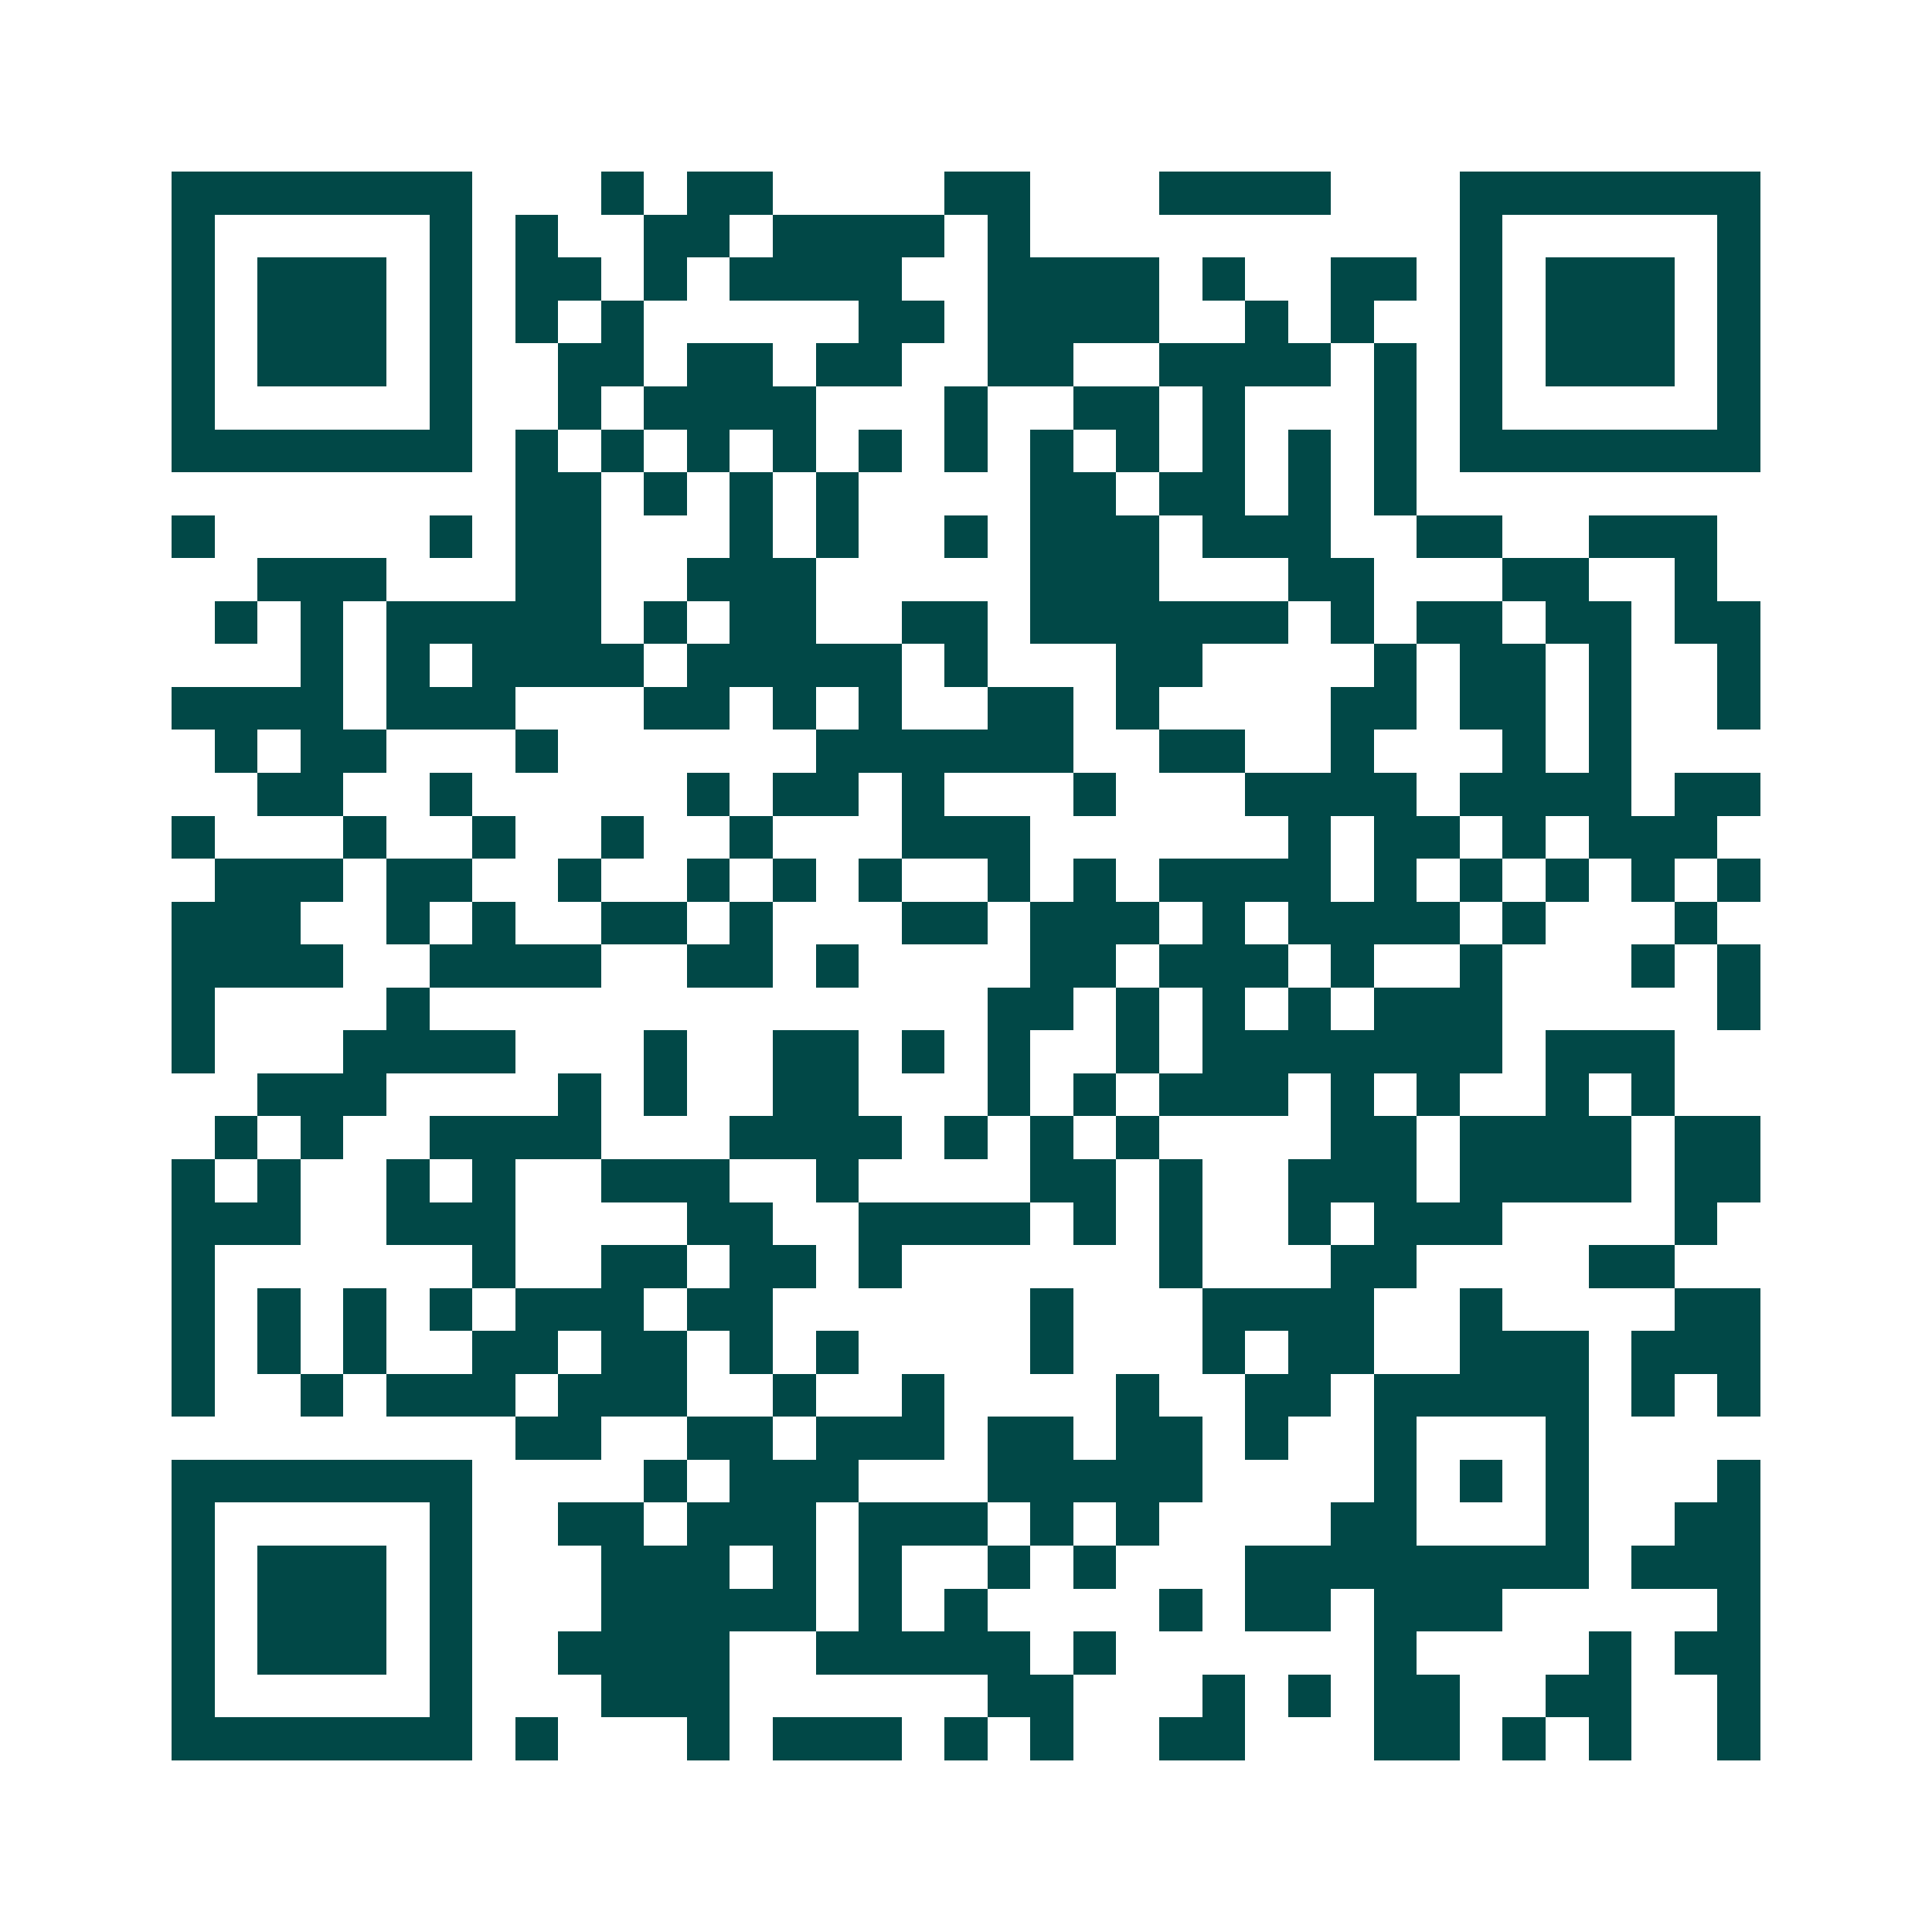 <svg xmlns="http://www.w3.org/2000/svg" width="200" height="200" viewBox="0 0 45 45" shape-rendering="crispEdges"><path fill="#ffffff" d="M0 0h45v45H0z"/><path stroke="#014847" d="M4 4.5h7m3 0h1m1 0h2m4 0h2m3 0h4m3 0h7M4 5.5h1m5 0h1m1 0h1m2 0h2m1 0h4m1 0h1m10 0h1m5 0h1M4 6.5h1m1 0h3m1 0h1m1 0h2m1 0h1m1 0h4m2 0h4m1 0h1m2 0h2m1 0h1m1 0h3m1 0h1M4 7.5h1m1 0h3m1 0h1m1 0h1m1 0h1m5 0h2m1 0h4m2 0h1m1 0h1m2 0h1m1 0h3m1 0h1M4 8.5h1m1 0h3m1 0h1m2 0h2m1 0h2m1 0h2m2 0h2m2 0h4m1 0h1m1 0h1m1 0h3m1 0h1M4 9.5h1m5 0h1m2 0h1m1 0h4m3 0h1m2 0h2m1 0h1m3 0h1m1 0h1m5 0h1M4 10.5h7m1 0h1m1 0h1m1 0h1m1 0h1m1 0h1m1 0h1m1 0h1m1 0h1m1 0h1m1 0h1m1 0h1m1 0h7M12 11.5h2m1 0h1m1 0h1m1 0h1m4 0h2m1 0h2m1 0h1m1 0h1M4 12.5h1m5 0h1m1 0h2m3 0h1m1 0h1m2 0h1m1 0h3m1 0h3m2 0h2m2 0h3M6 13.5h3m3 0h2m2 0h3m5 0h3m3 0h2m3 0h2m2 0h1M5 14.5h1m1 0h1m1 0h5m1 0h1m1 0h2m2 0h2m1 0h6m1 0h1m1 0h2m1 0h2m1 0h2M7 15.5h1m1 0h1m1 0h4m1 0h5m1 0h1m3 0h2m4 0h1m1 0h2m1 0h1m2 0h1M4 16.5h4m1 0h3m3 0h2m1 0h1m1 0h1m2 0h2m1 0h1m4 0h2m1 0h2m1 0h1m2 0h1M5 17.5h1m1 0h2m3 0h1m6 0h6m2 0h2m2 0h1m3 0h1m1 0h1M6 18.5h2m2 0h1m5 0h1m1 0h2m1 0h1m3 0h1m3 0h4m1 0h4m1 0h2M4 19.5h1m3 0h1m2 0h1m2 0h1m2 0h1m3 0h3m6 0h1m1 0h2m1 0h1m1 0h3M5 20.5h3m1 0h2m2 0h1m2 0h1m1 0h1m1 0h1m2 0h1m1 0h1m1 0h4m1 0h1m1 0h1m1 0h1m1 0h1m1 0h1M4 21.5h3m2 0h1m1 0h1m2 0h2m1 0h1m3 0h2m1 0h3m1 0h1m1 0h4m1 0h1m3 0h1M4 22.5h4m2 0h4m2 0h2m1 0h1m4 0h2m1 0h3m1 0h1m2 0h1m3 0h1m1 0h1M4 23.5h1m4 0h1m13 0h2m1 0h1m1 0h1m1 0h1m1 0h3m5 0h1M4 24.5h1m3 0h4m3 0h1m2 0h2m1 0h1m1 0h1m2 0h1m1 0h7m1 0h3M6 25.5h3m4 0h1m1 0h1m2 0h2m3 0h1m1 0h1m1 0h3m1 0h1m1 0h1m2 0h1m1 0h1M5 26.5h1m1 0h1m2 0h4m3 0h4m1 0h1m1 0h1m1 0h1m4 0h2m1 0h4m1 0h2M4 27.5h1m1 0h1m2 0h1m1 0h1m2 0h3m2 0h1m4 0h2m1 0h1m2 0h3m1 0h4m1 0h2M4 28.5h3m2 0h3m4 0h2m2 0h4m1 0h1m1 0h1m2 0h1m1 0h3m4 0h1M4 29.5h1m6 0h1m2 0h2m1 0h2m1 0h1m6 0h1m3 0h2m4 0h2M4 30.5h1m1 0h1m1 0h1m1 0h1m1 0h3m1 0h2m6 0h1m3 0h4m2 0h1m4 0h2M4 31.5h1m1 0h1m1 0h1m2 0h2m1 0h2m1 0h1m1 0h1m4 0h1m3 0h1m1 0h2m2 0h3m1 0h3M4 32.5h1m2 0h1m1 0h3m1 0h3m2 0h1m2 0h1m4 0h1m2 0h2m1 0h5m1 0h1m1 0h1M12 33.5h2m2 0h2m1 0h3m1 0h2m1 0h2m1 0h1m2 0h1m3 0h1M4 34.5h7m4 0h1m1 0h3m3 0h5m4 0h1m1 0h1m1 0h1m3 0h1M4 35.5h1m5 0h1m2 0h2m1 0h3m1 0h3m1 0h1m1 0h1m4 0h2m3 0h1m2 0h2M4 36.5h1m1 0h3m1 0h1m3 0h3m1 0h1m1 0h1m2 0h1m1 0h1m3 0h8m1 0h3M4 37.5h1m1 0h3m1 0h1m3 0h5m1 0h1m1 0h1m4 0h1m1 0h2m1 0h3m5 0h1M4 38.5h1m1 0h3m1 0h1m2 0h4m2 0h5m1 0h1m6 0h1m4 0h1m1 0h2M4 39.5h1m5 0h1m3 0h3m6 0h2m3 0h1m1 0h1m1 0h2m2 0h2m2 0h1M4 40.5h7m1 0h1m3 0h1m1 0h3m1 0h1m1 0h1m2 0h2m3 0h2m1 0h1m1 0h1m2 0h1"/></svg>
